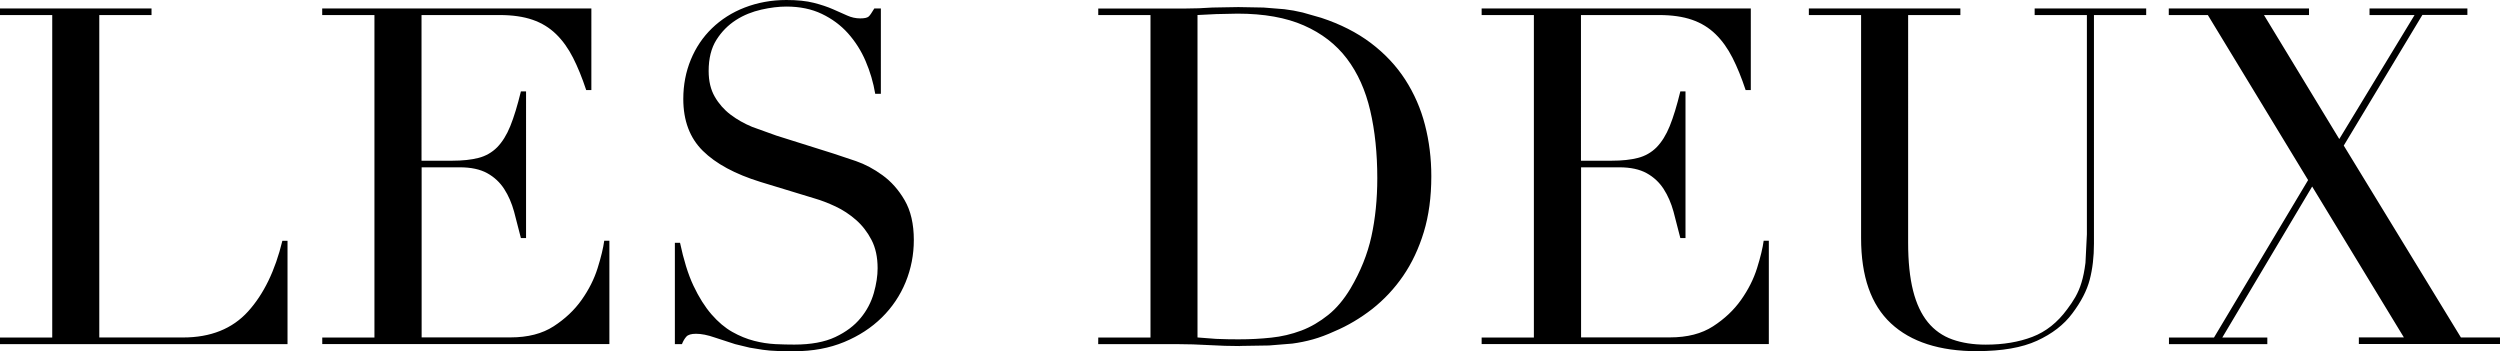 <?xml version="1.0" encoding="UTF-8"?>
<svg id="Calque_1" data-name="Calque 1" xmlns="http://www.w3.org/2000/svg" viewBox="0 0 135.242 19">
  <g id="Logo_Compact" data-name="Logo/Compact">
    <path id="Shape" d="M42.969,19c1.002,0,1.9-.167,2.699-.498,.798-.331,1.476-.774,2.037-1.326,.554-.543,.992-1.194,1.286-1.912,.296-.724,.444-1.483,.444-2.283,0-.86-.166-1.581-.497-2.15s-.729-1.012-1.197-1.352c-.467-.34-.946-.595-1.438-.765l-1.221-.408-3.081-.97-1.311-.472c-.432-.179-.824-.4-1.171-.664-.347-.262-.637-.592-.853-.97-.221-.383-.33-.846-.33-1.39,0-.679,.14-1.24,.42-1.684,.28-.444,.632-.798,1.056-1.071,.424-.273,.891-.455,1.377-.565,.486-.11,.942-.165,1.349-.165,.73,0,1.37,.133,1.92,.396,.55,.263,1.022,.612,1.412,1.046,.398,.446,.721,.954,.955,1.504,.245,.568,.42,1.163,.522,1.773h.305V.459h-.355c-.143,.239-.241,.387-.318,.446-.077,.059-.225,.09-.444,.09-.242,0-.48-.053-.7-.153l-.777-.344c-.29-.127-.632-.242-1.03-.344-.398-.102-.896-.154-1.489-.154-.815,0-1.566,.143-2.253,.408-.687,.265-1.278,.646-1.77,1.121-.492,.475-.874,1.042-1.144,1.696-.27,.654-.408,1.364-.408,2.128,0,1.173,.351,2.109,1.056,2.805,.705,.697,1.744,1.258,3.119,1.684h0l2.927,.892c.355,.102,.734,.248,1.132,.434,.398,.186,.767,.43,1.107,.727,.34,.297,.62,.659,.841,1.084,.221,.425,.33,.936,.33,1.531,0,.408-.067,.854-.204,1.339-.141,.495-.383,.956-.712,1.352-.34,.417-.798,.761-1.374,1.032s-1.316,.408-2.214,.408c-.322,0-.666-.007-1.03-.025-.387-.021-.771-.08-1.146-.178-.399-.102-.793-.264-1.184-.484-.391-.221-.764-.536-1.119-.944-.355-.408-.683-.926-.98-1.555-.297-.629-.532-1.411-.726-2.321h-.279v5.483h.382c.067-.17,.148-.306,.241-.408s.267-.153,.522-.153c.29,0,.628,.067,1.019,.204l1.094,.356,.788,.191,.712,.115c.253,.036,.508,.057,.764,.064l.942,.013h0Zm24.101-.286l1.578-.025,1.261-.102c.378-.05,.752-.126,1.119-.229,.365-.102,.752-.247,1.159-.434,.729-.306,1.412-.717,2.049-1.211,.643-.508,1.205-1.109,1.668-1.785,.474-.69,.847-1.481,1.119-2.372,.272-.891,.407-1.9,.407-3.023,0-.967-.115-1.895-.344-2.779-.222-.869-.583-1.695-1.069-2.449-.484-.748-1.104-1.407-1.858-1.978-.755-.57-1.65-1.023-2.685-1.364l-1.005-.287c-.327-.079-.658-.139-.992-.178l-1.12-.09-1.362-.025-.712,.012-.712,.013-.712,.039-.712,.013h-4.735v.356h2.826V18.261h-2.826l-.003,.356h4.327l.803,.013,1.718,.077,.814,.013v-.006Zm28.618-.106v-5.585h-.279c-.052,.391-.171,.884-.357,1.479s-.476,1.169-.866,1.721c-.39,.552-.896,1.029-1.514,1.429-.618,.4-1.395,.6-2.329,.6h-4.812V9.051h2.062c.611,0,1.107,.107,1.489,.319s.686,.498,.916,.854,.407,.765,.534,1.225l.369,1.429h.279V4.945h-.279c-.186,.765-.377,1.39-.573,1.875-.196,.484-.432,.86-.712,1.148-.277,.279-.625,.477-1.005,.573-.391,.102-.866,.153-1.433,.153h-1.653V.814h4.227c.695,0,1.288,.086,1.781,.256,.493,.17,.916,.43,1.273,.778,.357,.348,.661,.774,.916,1.276,.255,.502,.492,1.084,.712,1.749h.279V.459h-14.561v.356h2.826V18.26h-2.826v.353h15.529l.009-.006Zm11.276,.386c1.34,0,2.419-.188,3.232-.561,.813-.373,1.451-.86,1.91-1.479,.474-.629,.788-1.237,.941-1.823,.153-.586,.229-1.237,.229-1.951h0V.815h2.826V.459h-6.034v.356h2.826V12.675l-.077,1.543c-.052,.417-.124,.774-.216,1.071-.081,.271-.192,.532-.33,.778-.127,.222-.276,.442-.444,.664-.525,.715-1.147,1.211-1.883,1.492-.737,.281-1.569,.421-2.52,.421-.679,0-1.283-.093-1.808-.281-.519-.182-.978-.504-1.324-.931-.355-.434-.623-1.003-.801-1.709-.178-.706-.267-1.577-.267-2.588h0V.815h2.826V.459h-8.197v.356h2.826V12.879c0,2.074,.537,3.612,1.616,4.615,1.078,1.003,2.635,1.505,4.672,1.505v-.006Zm-91.41-.383v-5.585h-.279c-.39,1.615-1.01,2.891-1.858,3.825-.848,.934-2.019,1.405-3.513,1.405H5.371V.815h2.826V.459H0v.356H2.826V18.26H0v.356H15.553v-.006Zm119.688,.001v-.356h-2.114l-6.338-10.381,4.252-7.066h2.436V.459h-5.294v.356h2.436l-4.073,6.707-4.073-6.707h2.436V.459h-7.586v.356h2.114l5.423,8.927-5.091,8.518h-2.436v.356h5.321v-.356h-2.436l4.862-8.169,4.962,8.162h-2.436v.356h7.636v.002Zm-102.276-.004v-5.585h-.279c-.052,.391-.171,.884-.357,1.479s-.476,1.169-.866,1.721c-.39,.552-.896,1.029-1.514,1.429-.618,.4-1.395,.6-2.329,.6h-4.812V9.051h2.062c.612,0,1.107,.107,1.489,.319,.382,.211,.686,.498,.916,.854,.23,.356,.407,.765,.534,1.225l.369,1.429h.279V4.945h-.279c-.186,.765-.377,1.39-.573,1.875-.196,.484-.432,.86-.712,1.148-.277,.279-.625,.477-1.005,.573-.391,.102-.866,.153-1.433,.153h-1.653V.814h4.227c.695,0,1.288,.086,1.781,.256,.493,.17,.916,.43,1.273,.778,.357,.348,.661,.774,.916,1.276,.255,.502,.492,1.084,.712,1.749h.279V.459h-14.561v.356h2.826V18.26h-2.823v.353h15.529l.007-.006Zm34.082-.251c-.42,0-.84-.007-1.26-.025l-1.007-.077V.813l1.005-.05,1.159-.025c1.433,0,2.623,.213,3.59,.638,.967,.425,1.743,1.025,2.329,1.799,.586,.774,1.005,1.709,1.261,2.805,.256,1.096,.382,2.317,.382,3.66,0,1.139-.107,2.189-.318,3.15-.211,.962-.59,1.9-1.132,2.818-.357,.595-.76,1.075-1.209,1.433-.449,.358-.933,.648-1.451,.842-.524,.197-1.072,.326-1.63,.383-.571,.061-1.144,.091-1.718,.09h-.002Z"/>
  </g>
</svg>